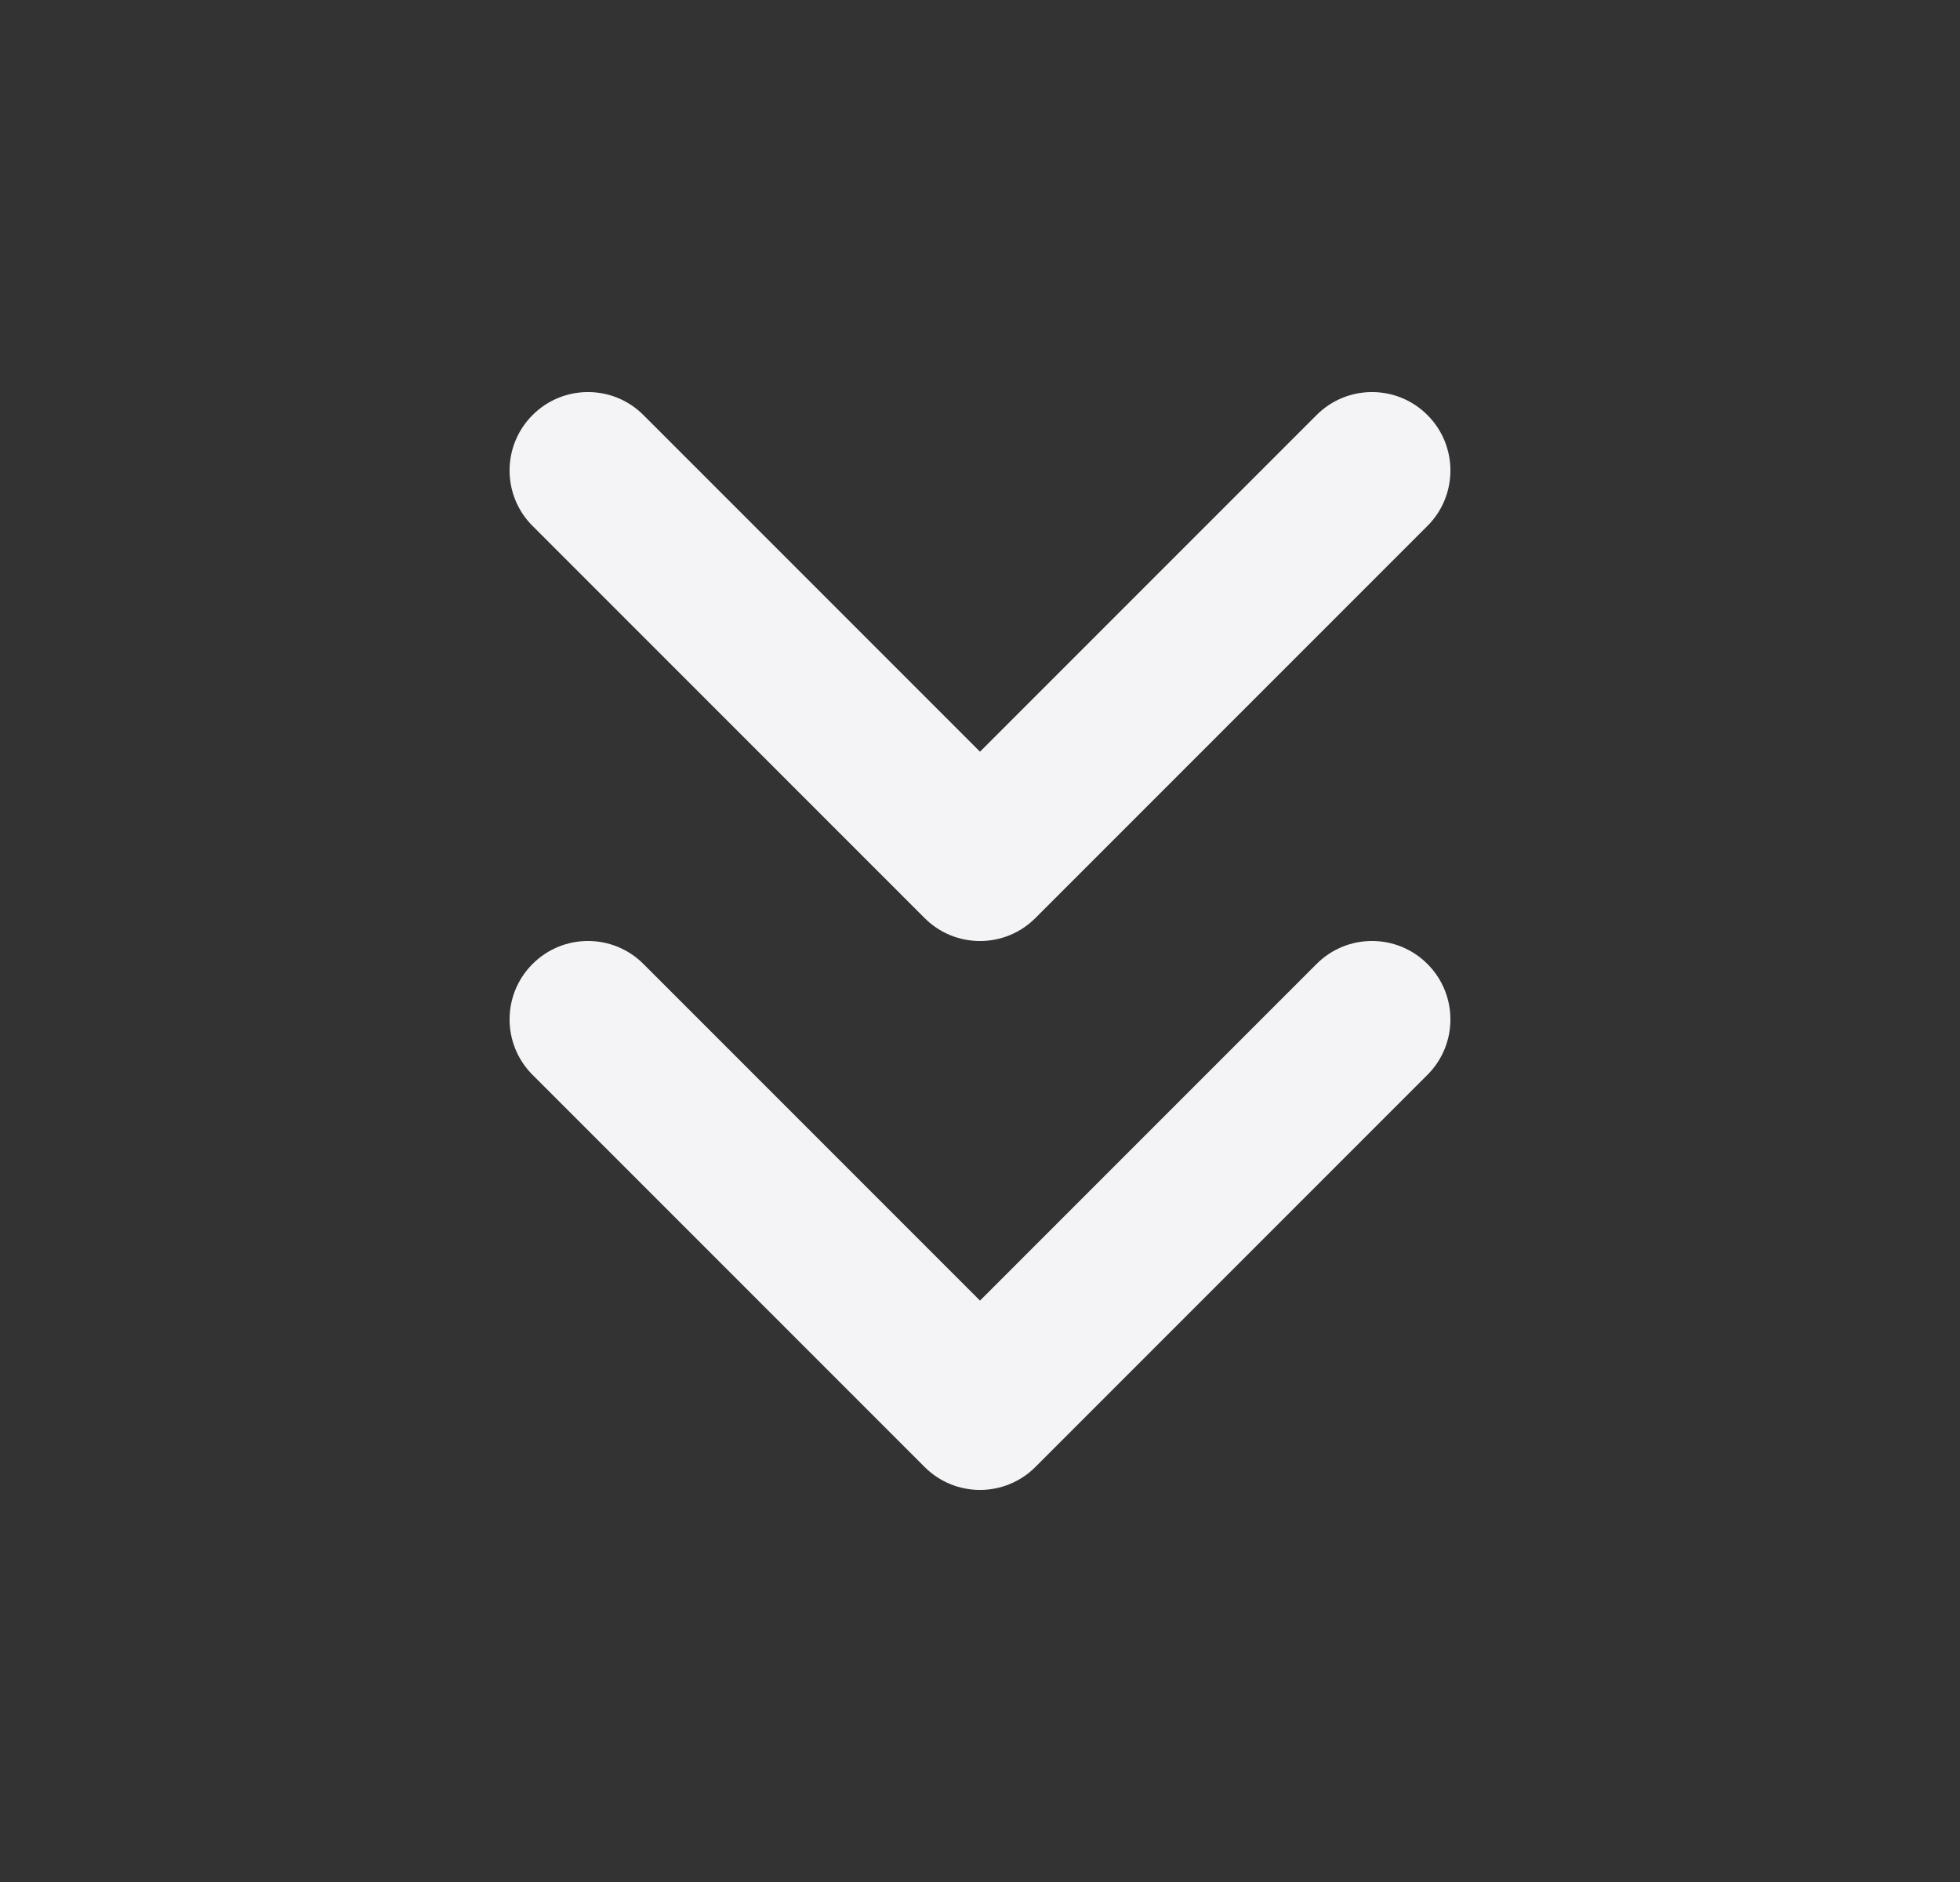 <?xml version="1.0" encoding="UTF-8"?>
<svg xmlns="http://www.w3.org/2000/svg" width="25" height="24" viewBox="0 0 25 24" fill="none">
  <rect x="0" y="0" width="25" height="24" fill="#333333" stroke="none"/>
  <path fill-rule="evenodd" clip-rule="evenodd" d="M6.793 12.293C7.183 11.902 7.817 11.902 8.207 12.293L12.5 16.586L16.793 12.293C17.183 11.902 17.817 11.902 18.207 12.293C18.598 12.683 18.598 13.317 18.207 13.707L13.207 18.707C12.817 19.098 12.183 19.098 11.793 18.707L6.793 13.707C6.402 13.317 6.402 12.683 6.793 12.293Z" fill="#F4F4F7"></path>
  <path fill-rule="evenodd" clip-rule="evenodd" d="M6.793 5.293C7.183 4.902 7.817 4.902 8.207 5.293L12.5 9.586L16.793 5.293C17.183 4.902 17.817 4.902 18.207 5.293C18.598 5.683 18.598 6.317 18.207 6.707L13.207 11.707C12.817 12.098 12.183 12.098 11.793 11.707L6.793 6.707C6.402 6.317 6.402 5.683 6.793 5.293Z" fill="#F4F4F7"></path>
</svg>
